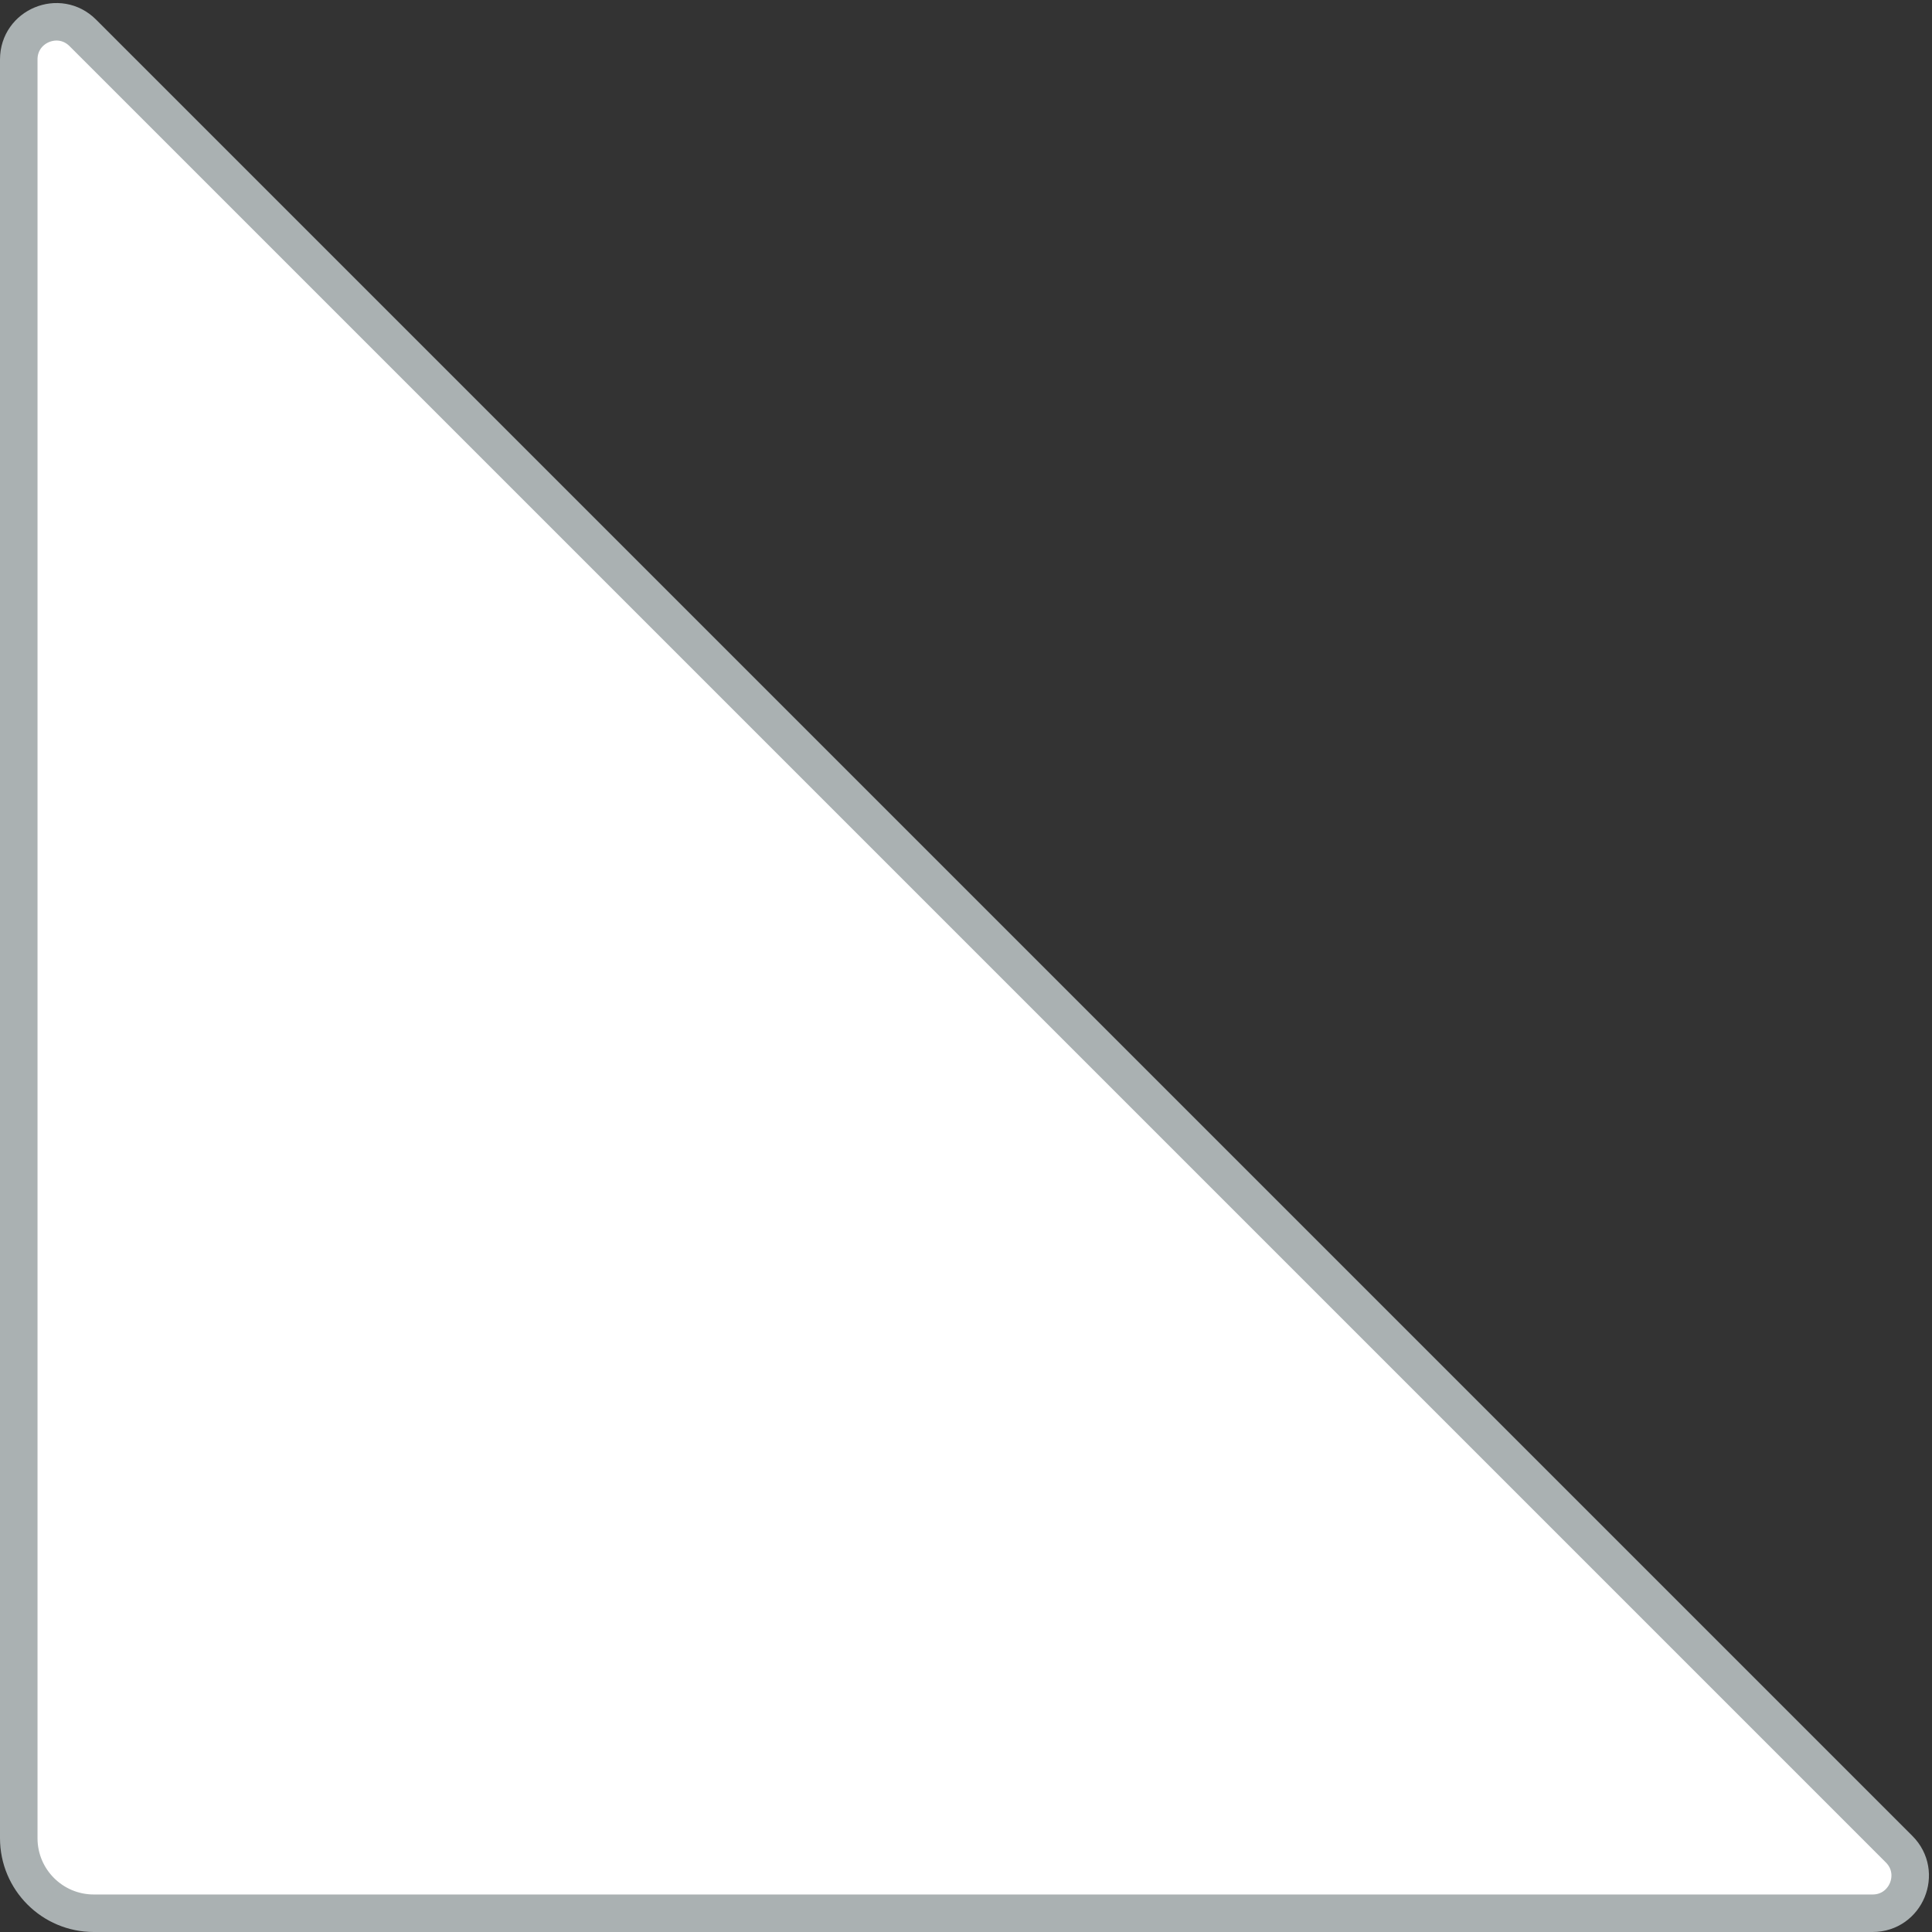 <svg width="103" height="103" viewBox="0 0 103 103" fill="none" xmlns="http://www.w3.org/2000/svg">
<rect x="0" y="0" width="103" height="103" fill="#333333" stroke="none"/>
<path d="M1 3.167C1 1.385 3.154 0.492 4.414 1.752L101.248 98.586C102.508 99.846 101.615 102 99.834 102H5C2.791 102 1 100.209 1 98V3.167Z" fill="white" stroke="#AAB1B2" stroke-width="2" stroke-linecap="round" stroke-linejoin="round"/>
</svg>

